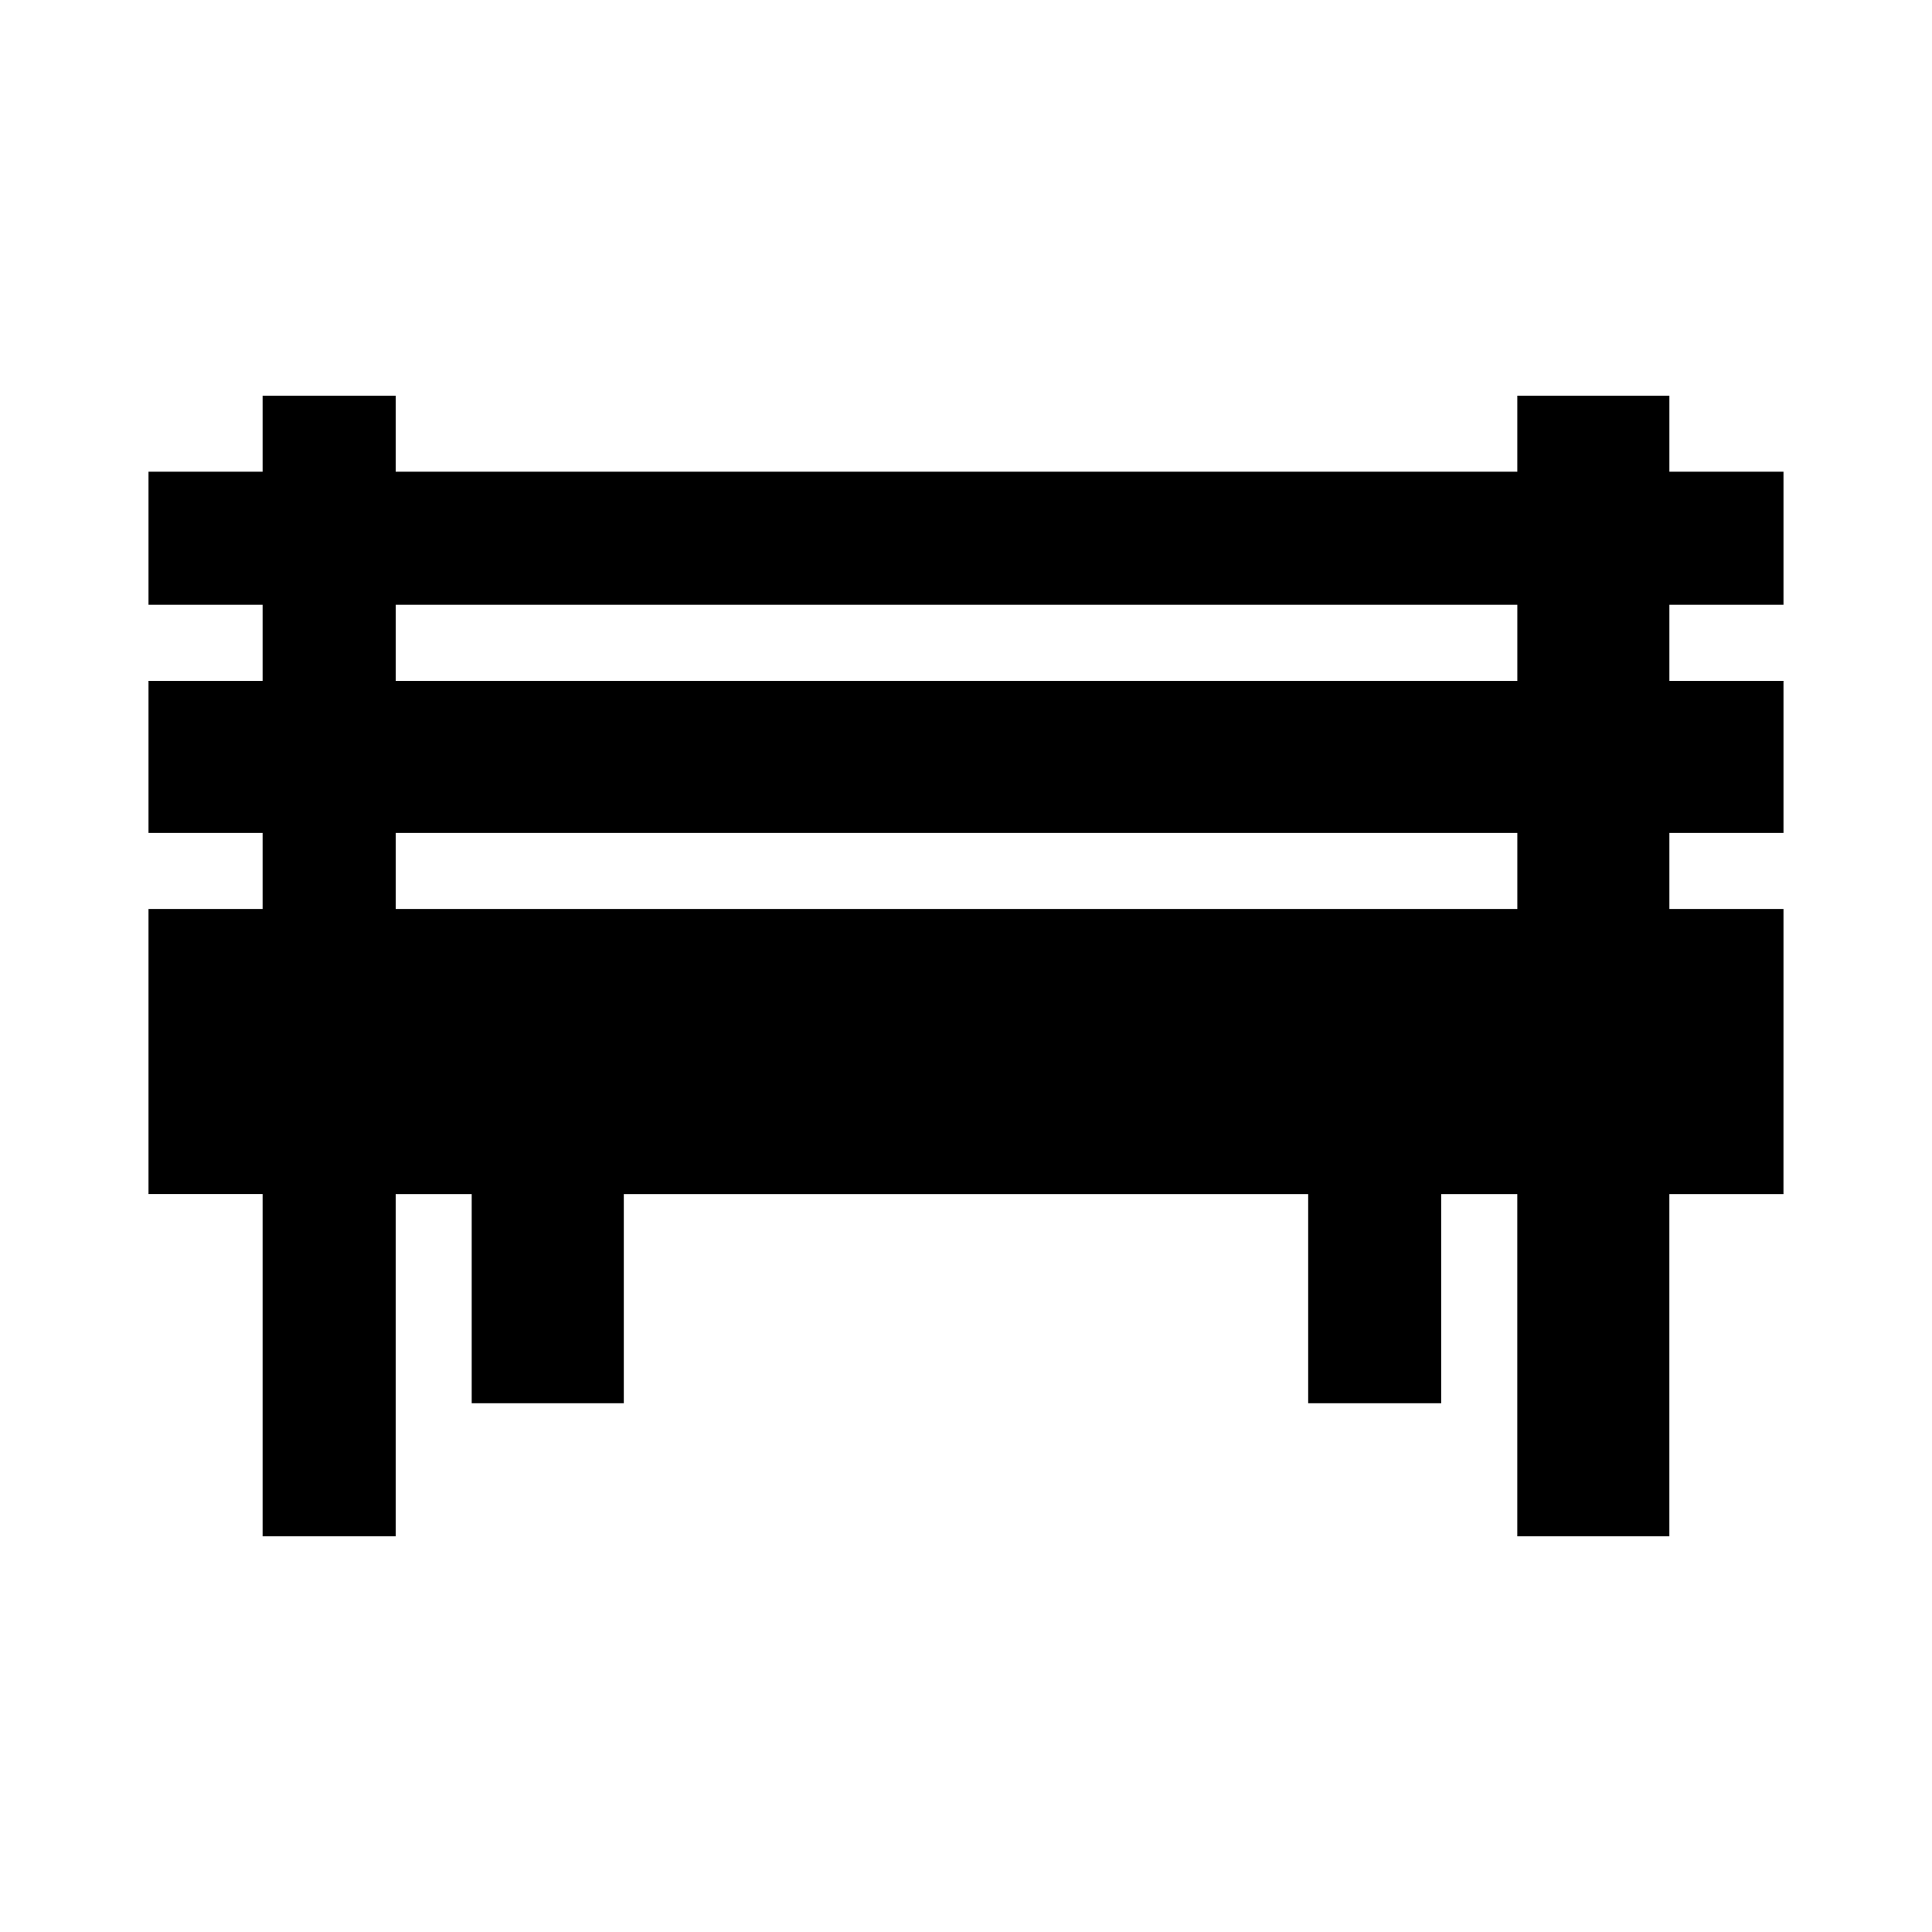 <?xml version="1.0" encoding="UTF-8"?>
<!-- Uploaded to: ICON Repo, www.svgrepo.com, Generator: ICON Repo Mixer Tools -->
<svg fill="#000000" width="800px" height="800px" version="1.1" viewBox="144 144 512 512" xmlns="http://www.w3.org/2000/svg">
 <path d="m616.64 384.88h-30.23v-20.152h30.23v-40.305h-30.23v-20.152h30.23v-35.266h-30.23v-20.152h-40.305v20.152h-297.25v-20.152h-35.266v20.152h-30.23v35.266h30.23v20.152h-30.23v40.305h30.23v20.152h-30.23v75.57h30.23v90.688h35.266v-90.684h20.152v55.418h40.305v-55.418h181.37v55.418h35.266v-55.418h20.152v90.688h40.305v-90.688h30.23zm-367.78-80.609h297.25v20.152h-297.25zm0 80.609v-20.152h297.25v20.152z"/>
</svg>
